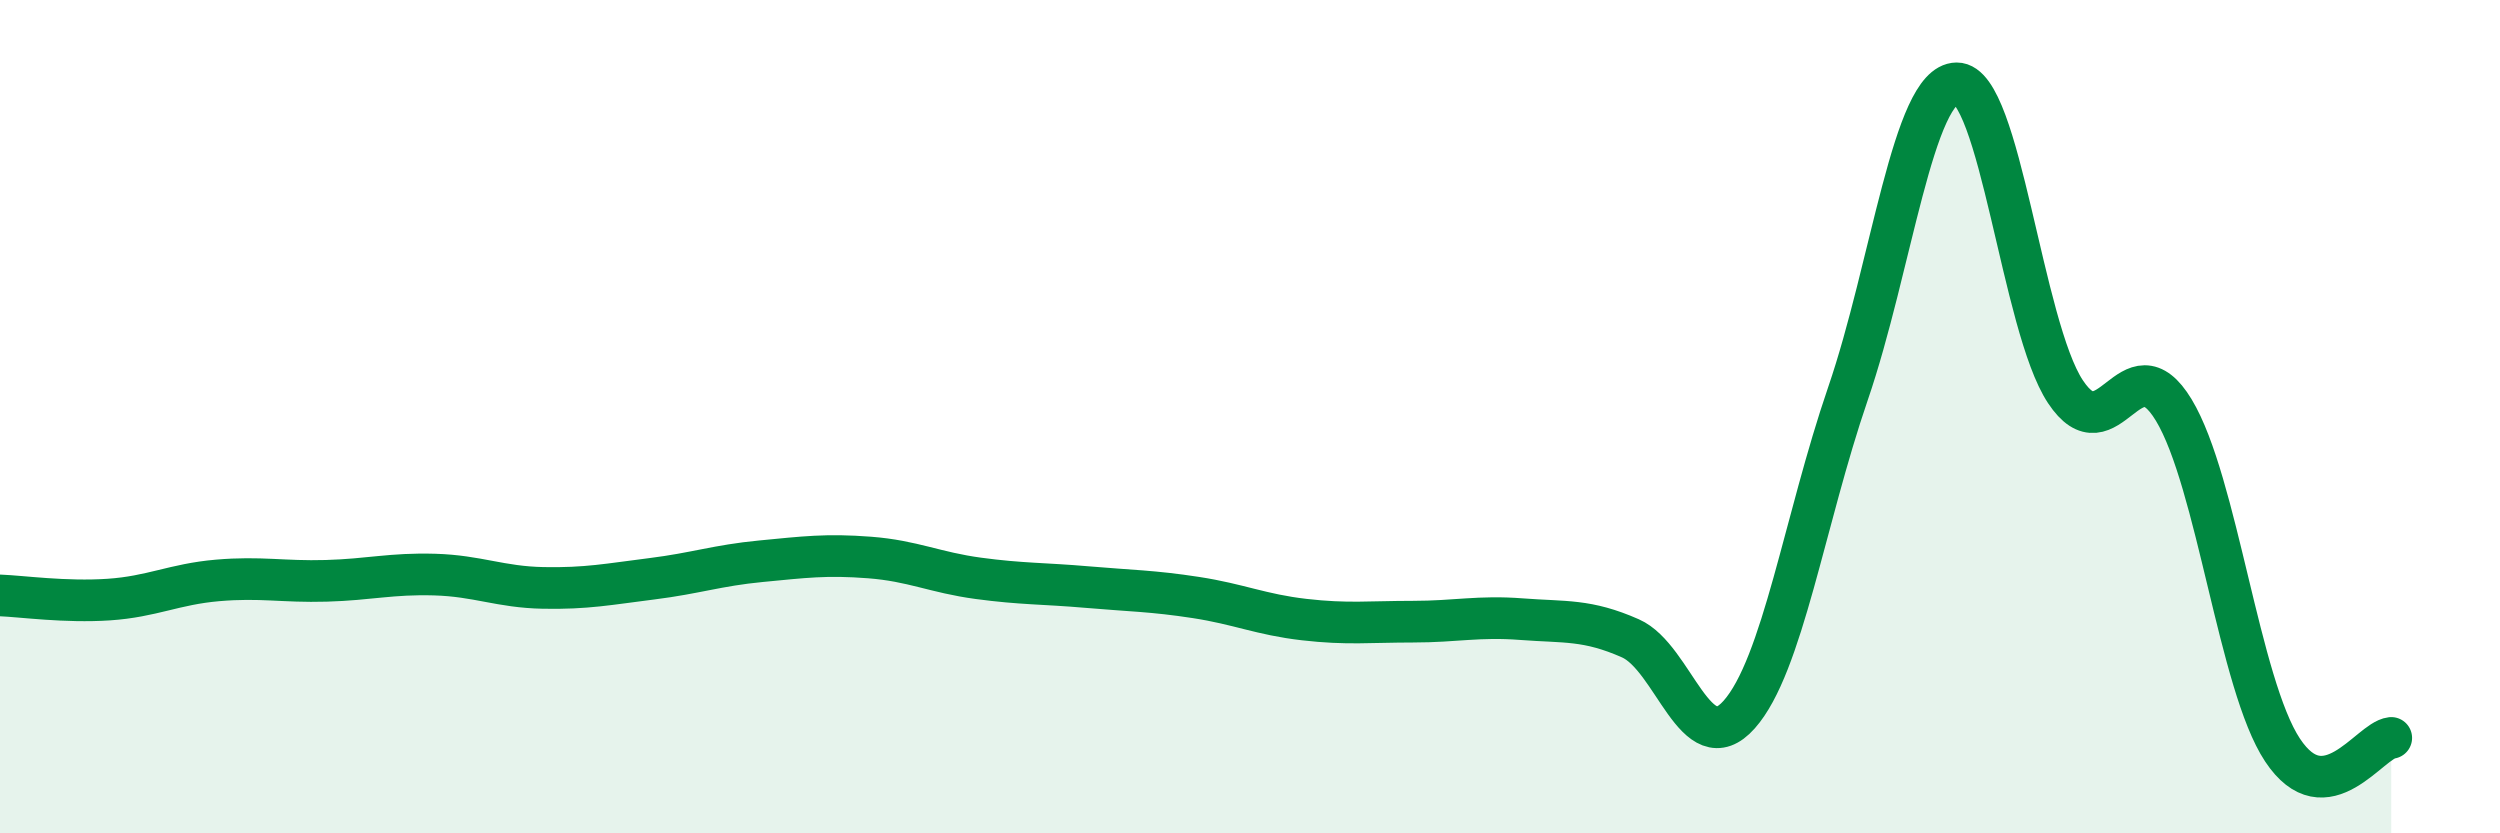 
    <svg width="60" height="20" viewBox="0 0 60 20" xmlns="http://www.w3.org/2000/svg">
      <path
        d="M 0,14.29 C 0.52,14.31 1.57,14.46 2.61,14.39 C 3.65,14.32 4.18,14.02 5.22,13.93 C 6.26,13.84 6.79,13.97 7.83,13.94 C 8.87,13.91 9.39,13.76 10.43,13.79 C 11.47,13.82 12,14.09 13.04,14.11 C 14.08,14.13 14.61,14.02 15.65,13.89 C 16.69,13.76 17.22,13.57 18.26,13.47 C 19.3,13.37 19.83,13.3 20.87,13.38 C 21.91,13.46 22.44,13.74 23.48,13.88 C 24.52,14.02 25.05,14 26.09,14.09 C 27.13,14.18 27.66,14.18 28.7,14.34 C 29.74,14.5 30.26,14.75 31.3,14.87 C 32.34,14.99 32.87,14.92 33.91,14.92 C 34.95,14.92 35.48,14.78 36.52,14.86 C 37.56,14.94 38.09,14.86 39.13,15.32 C 40.17,15.78 40.7,18.32 41.74,17.15 C 42.78,15.98 43.31,12.48 44.35,9.45 C 45.39,6.42 45.92,2.01 46.96,2 C 48,1.99 48.53,7.83 49.57,9.4 C 50.61,10.97 51.13,8.12 52.17,9.84 C 53.21,11.56 53.74,16.43 54.78,18 C 55.82,19.57 56.87,17.77 57.39,17.71L57.39 20L0 20Z"
        fill="#008740"
        opacity="0.1"
        stroke-linecap="round"
        stroke-linejoin="round"
      />
      <path
        d="M 0,14.29 C 0.52,14.31 1.57,14.46 2.61,14.39 C 3.65,14.32 4.18,14.02 5.22,13.93 C 6.26,13.84 6.79,13.97 7.83,13.94 C 8.87,13.91 9.39,13.76 10.43,13.79 C 11.47,13.82 12,14.09 13.04,14.11 C 14.08,14.13 14.61,14.02 15.65,13.89 C 16.69,13.76 17.22,13.57 18.26,13.47 C 19.3,13.37 19.83,13.3 20.87,13.38 C 21.91,13.46 22.44,13.74 23.48,13.88 C 24.52,14.02 25.05,14 26.09,14.09 C 27.13,14.18 27.66,14.18 28.7,14.34 C 29.74,14.5 30.26,14.75 31.3,14.87 C 32.34,14.99 32.87,14.92 33.91,14.92 C 34.95,14.92 35.48,14.78 36.52,14.86 C 37.56,14.94 38.09,14.86 39.13,15.32 C 40.17,15.78 40.7,18.32 41.74,17.15 C 42.78,15.98 43.31,12.48 44.35,9.45 C 45.39,6.42 45.92,2.01 46.96,2 C 48,1.99 48.53,7.83 49.57,9.4 C 50.61,10.97 51.13,8.12 52.17,9.84 C 53.21,11.56 53.74,16.43 54.78,18 C 55.82,19.57 56.87,17.77 57.39,17.71"
        stroke="#008740"
        stroke-width="1"
        fill="none"
        stroke-linecap="round"
        stroke-linejoin="round"
      />
    </svg>
  